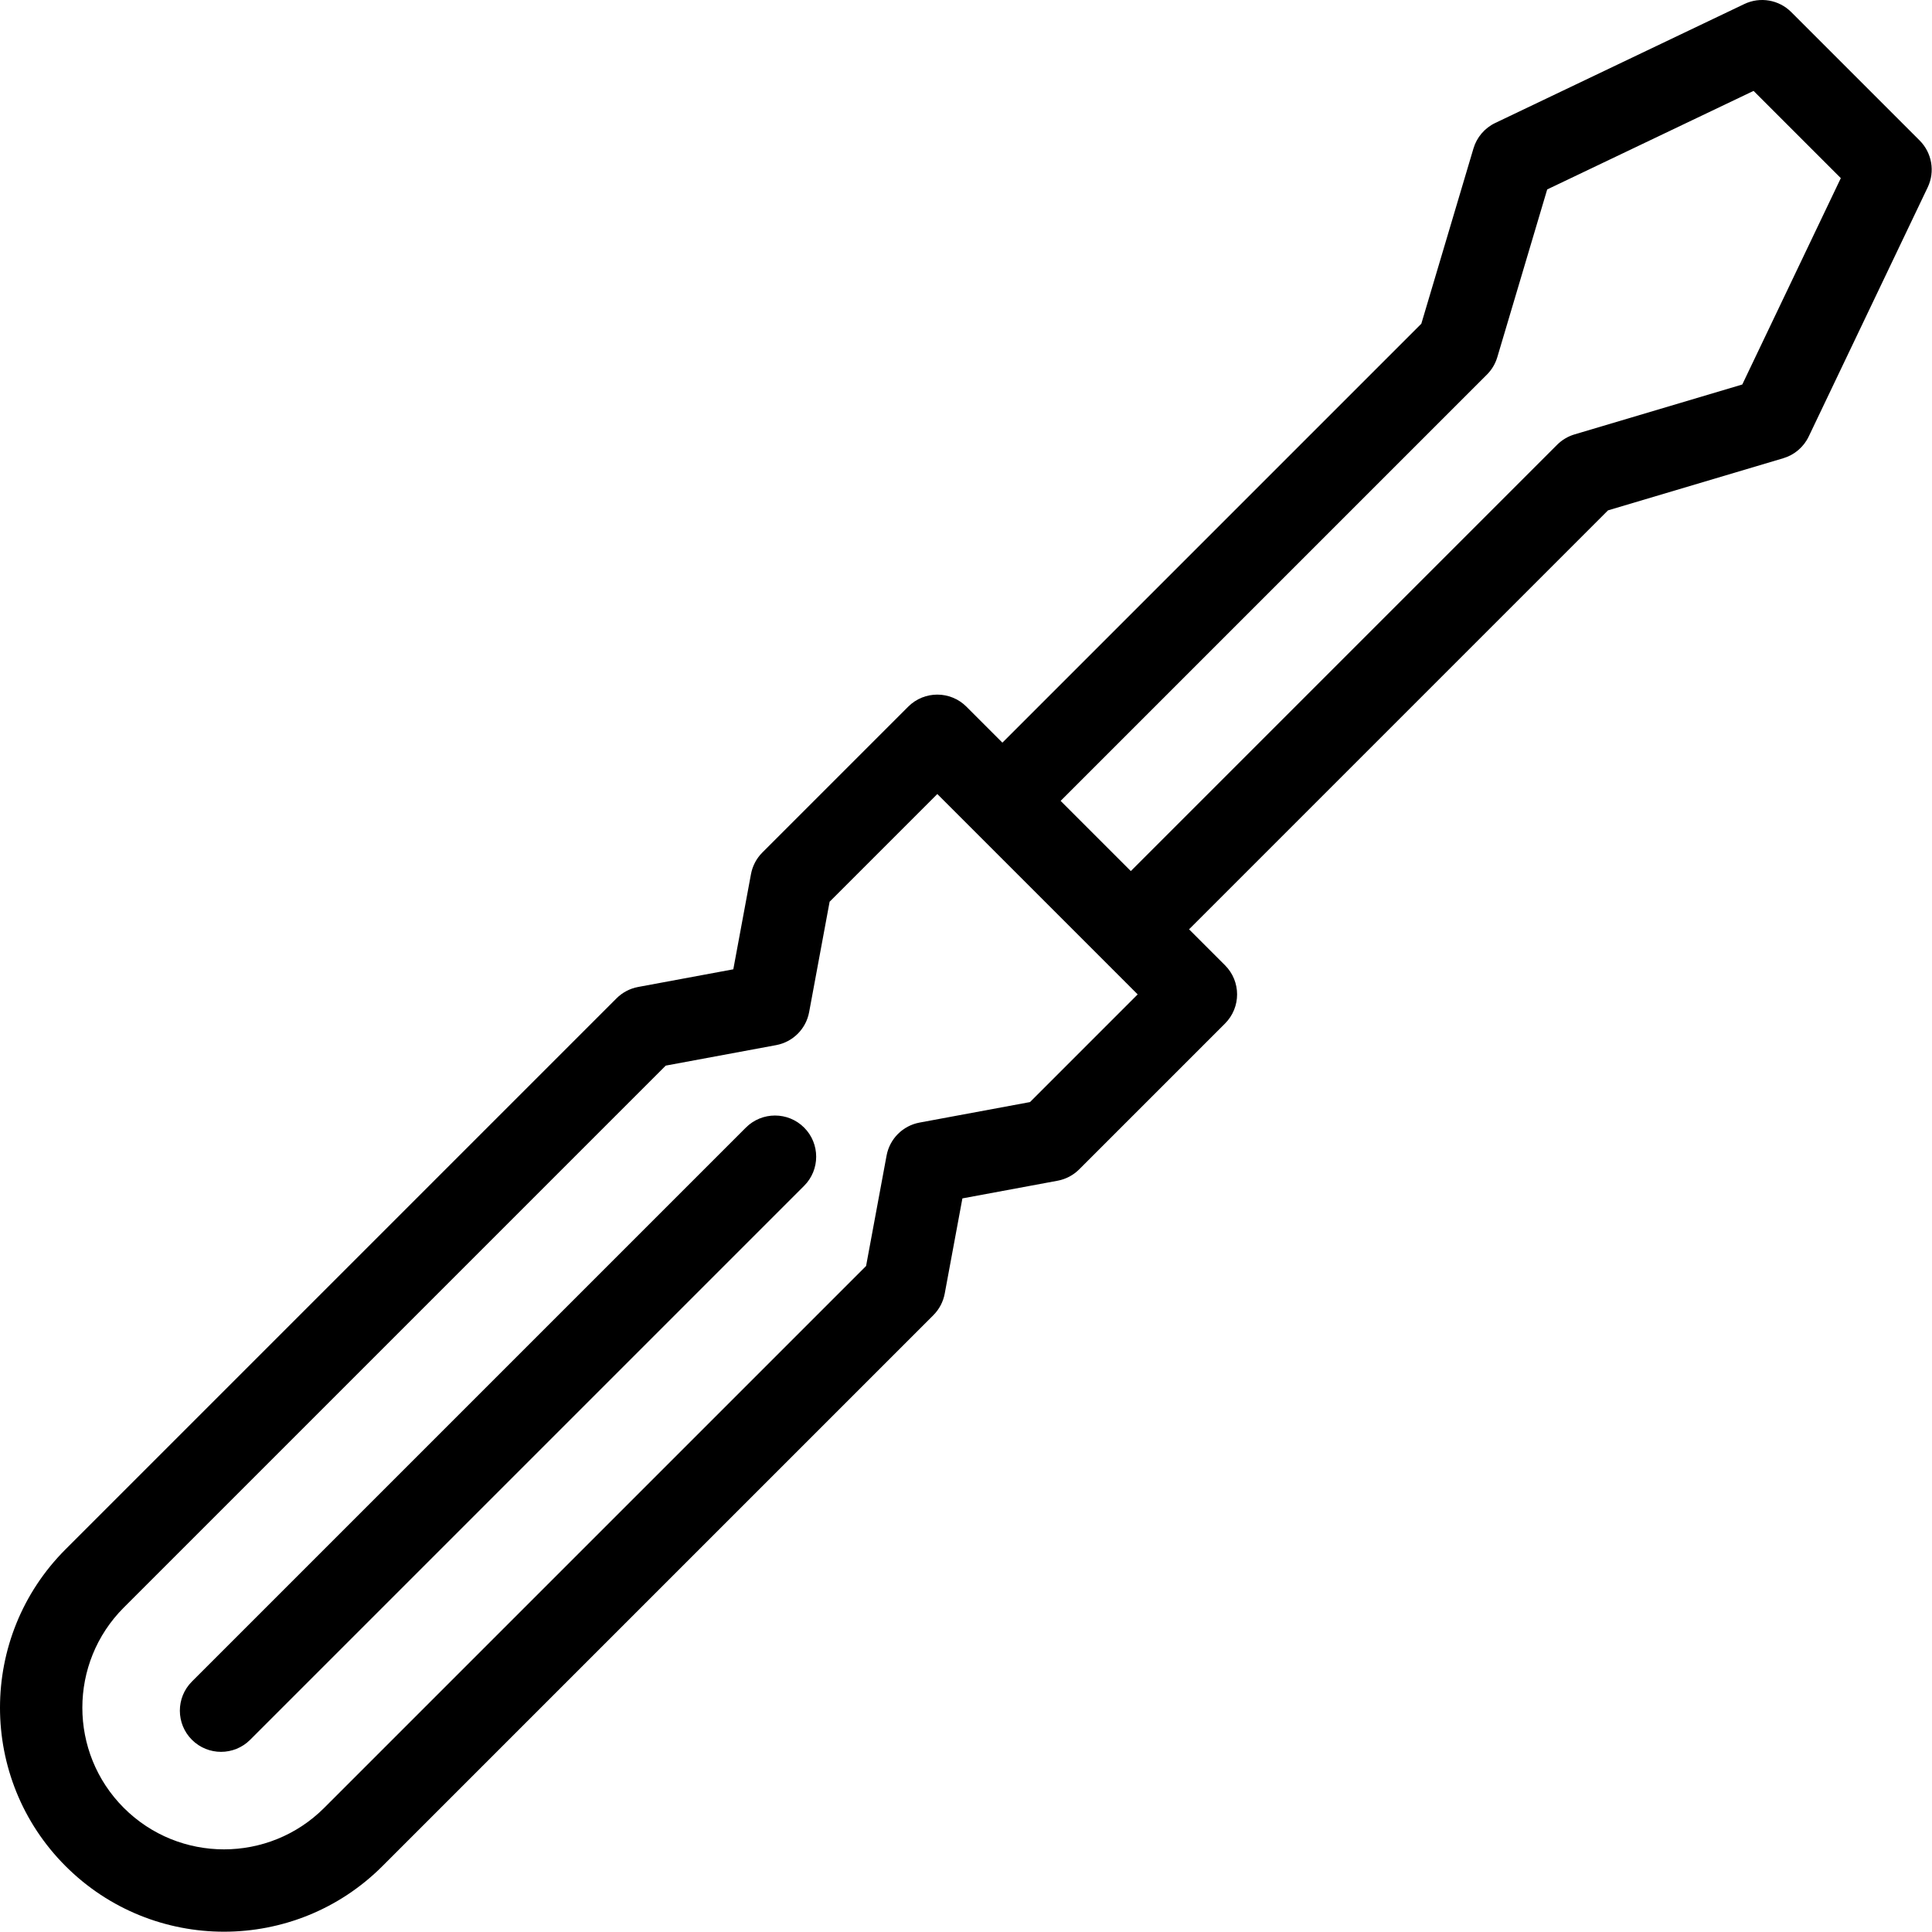 <?xml version="1.0" encoding="UTF-8" standalone="no"?><!DOCTYPE svg PUBLIC "-//W3C//DTD SVG 1.1//EN" "http://www.w3.org/Graphics/SVG/1.1/DTD/svg11.dtd"><svg width="100%" height="100%" viewBox="0 0 1124 1124" version="1.1" xmlns="http://www.w3.org/2000/svg" xmlns:xlink="http://www.w3.org/1999/xlink" xml:space="preserve" xmlns:serif="http://www.serif.com/" style="fill-rule:evenodd;clip-rule:evenodd;stroke-linejoin:round;stroke-miterlimit:2;"><g><path d="M583.175,432.057l-20.927,-20.927c-9.356,-9.356 -24.526,-9.356 -33.882,-0l-84.845,84.845c-3.425,3.425 -5.731,7.807 -6.615,12.568l-10.281,55.382c0,-0 -55.381,10.281 -55.381,10.281c-4.762,0.883 -9.144,3.19 -12.569,6.614l-320.524,320.524c-50.868,50.869 -50.868,133.466 0,184.334c50.869,50.868 133.466,50.868 184.334,0c-0,0 320.524,-320.524 320.524,-320.524c3.425,-3.424 5.731,-7.806 6.615,-12.568l10.281,-55.382c-0,0 55.381,-10.28 55.381,-10.28c4.762,-0.884 9.144,-3.191 12.568,-6.615l84.846,-84.845c9.356,-9.357 9.356,-24.526 -0,-33.883l-20.927,-20.926l243.73,-243.73c-0,-0 101.982,-30.334 101.982,-30.334c6.495,-1.932 11.869,-6.525 14.789,-12.64l69.216,-144.952c4.375,-9.162 2.5,-20.086 -4.678,-27.265l-74.716,-74.716c-7.179,-7.179 -18.104,-9.054 -27.265,-4.679l-144.952,69.216c-6.116,2.92 -10.708,8.294 -12.64,14.79l-30.334,101.982l-243.73,243.73Zm78.701,146.465l-116.569,-116.569l-62.647,62.647l-11.927,64.25c-1.809,9.748 -9.435,17.374 -19.183,19.183c0,0 -64.25,11.927 -64.25,11.927c-0,0 -315.267,315.267 -315.267,315.267c-32.168,32.168 -32.168,84.401 0,116.569c32.169,32.168 84.402,32.168 116.57,0c-0,0 315.266,-315.266 315.266,-315.266l11.927,-64.251c1.81,-9.747 9.436,-17.373 19.183,-19.183c0,0 64.251,-11.927 64.251,-11.927c-0,-0 62.646,-62.646 62.646,-62.647Zm-227.935,77.484l-322.289,322.289c-9.35,9.35 -9.35,24.532 0,33.882c9.351,9.35 24.533,9.35 33.883,-0l322.289,-322.289c9.35,-9.35 9.35,-24.532 -0,-33.882c-9.351,-9.35 -24.533,-9.35 -33.883,-0Zm223.95,-149.234l-40.834,-40.833l248.022,-248.022c2.817,-2.817 4.887,-6.292 6.023,-10.111c-0,0 29.03,-97.598 29.03,-97.598c-0,0 120.06,-57.33 120.06,-57.33c-0,0 50.759,50.76 50.759,50.76c-0,-0 -57.33,120.06 -57.33,120.06c-0,-0 -97.598,29.029 -97.598,29.029c-3.818,1.136 -7.293,3.206 -10.11,6.023l-248.022,248.022Z"/></g></svg>